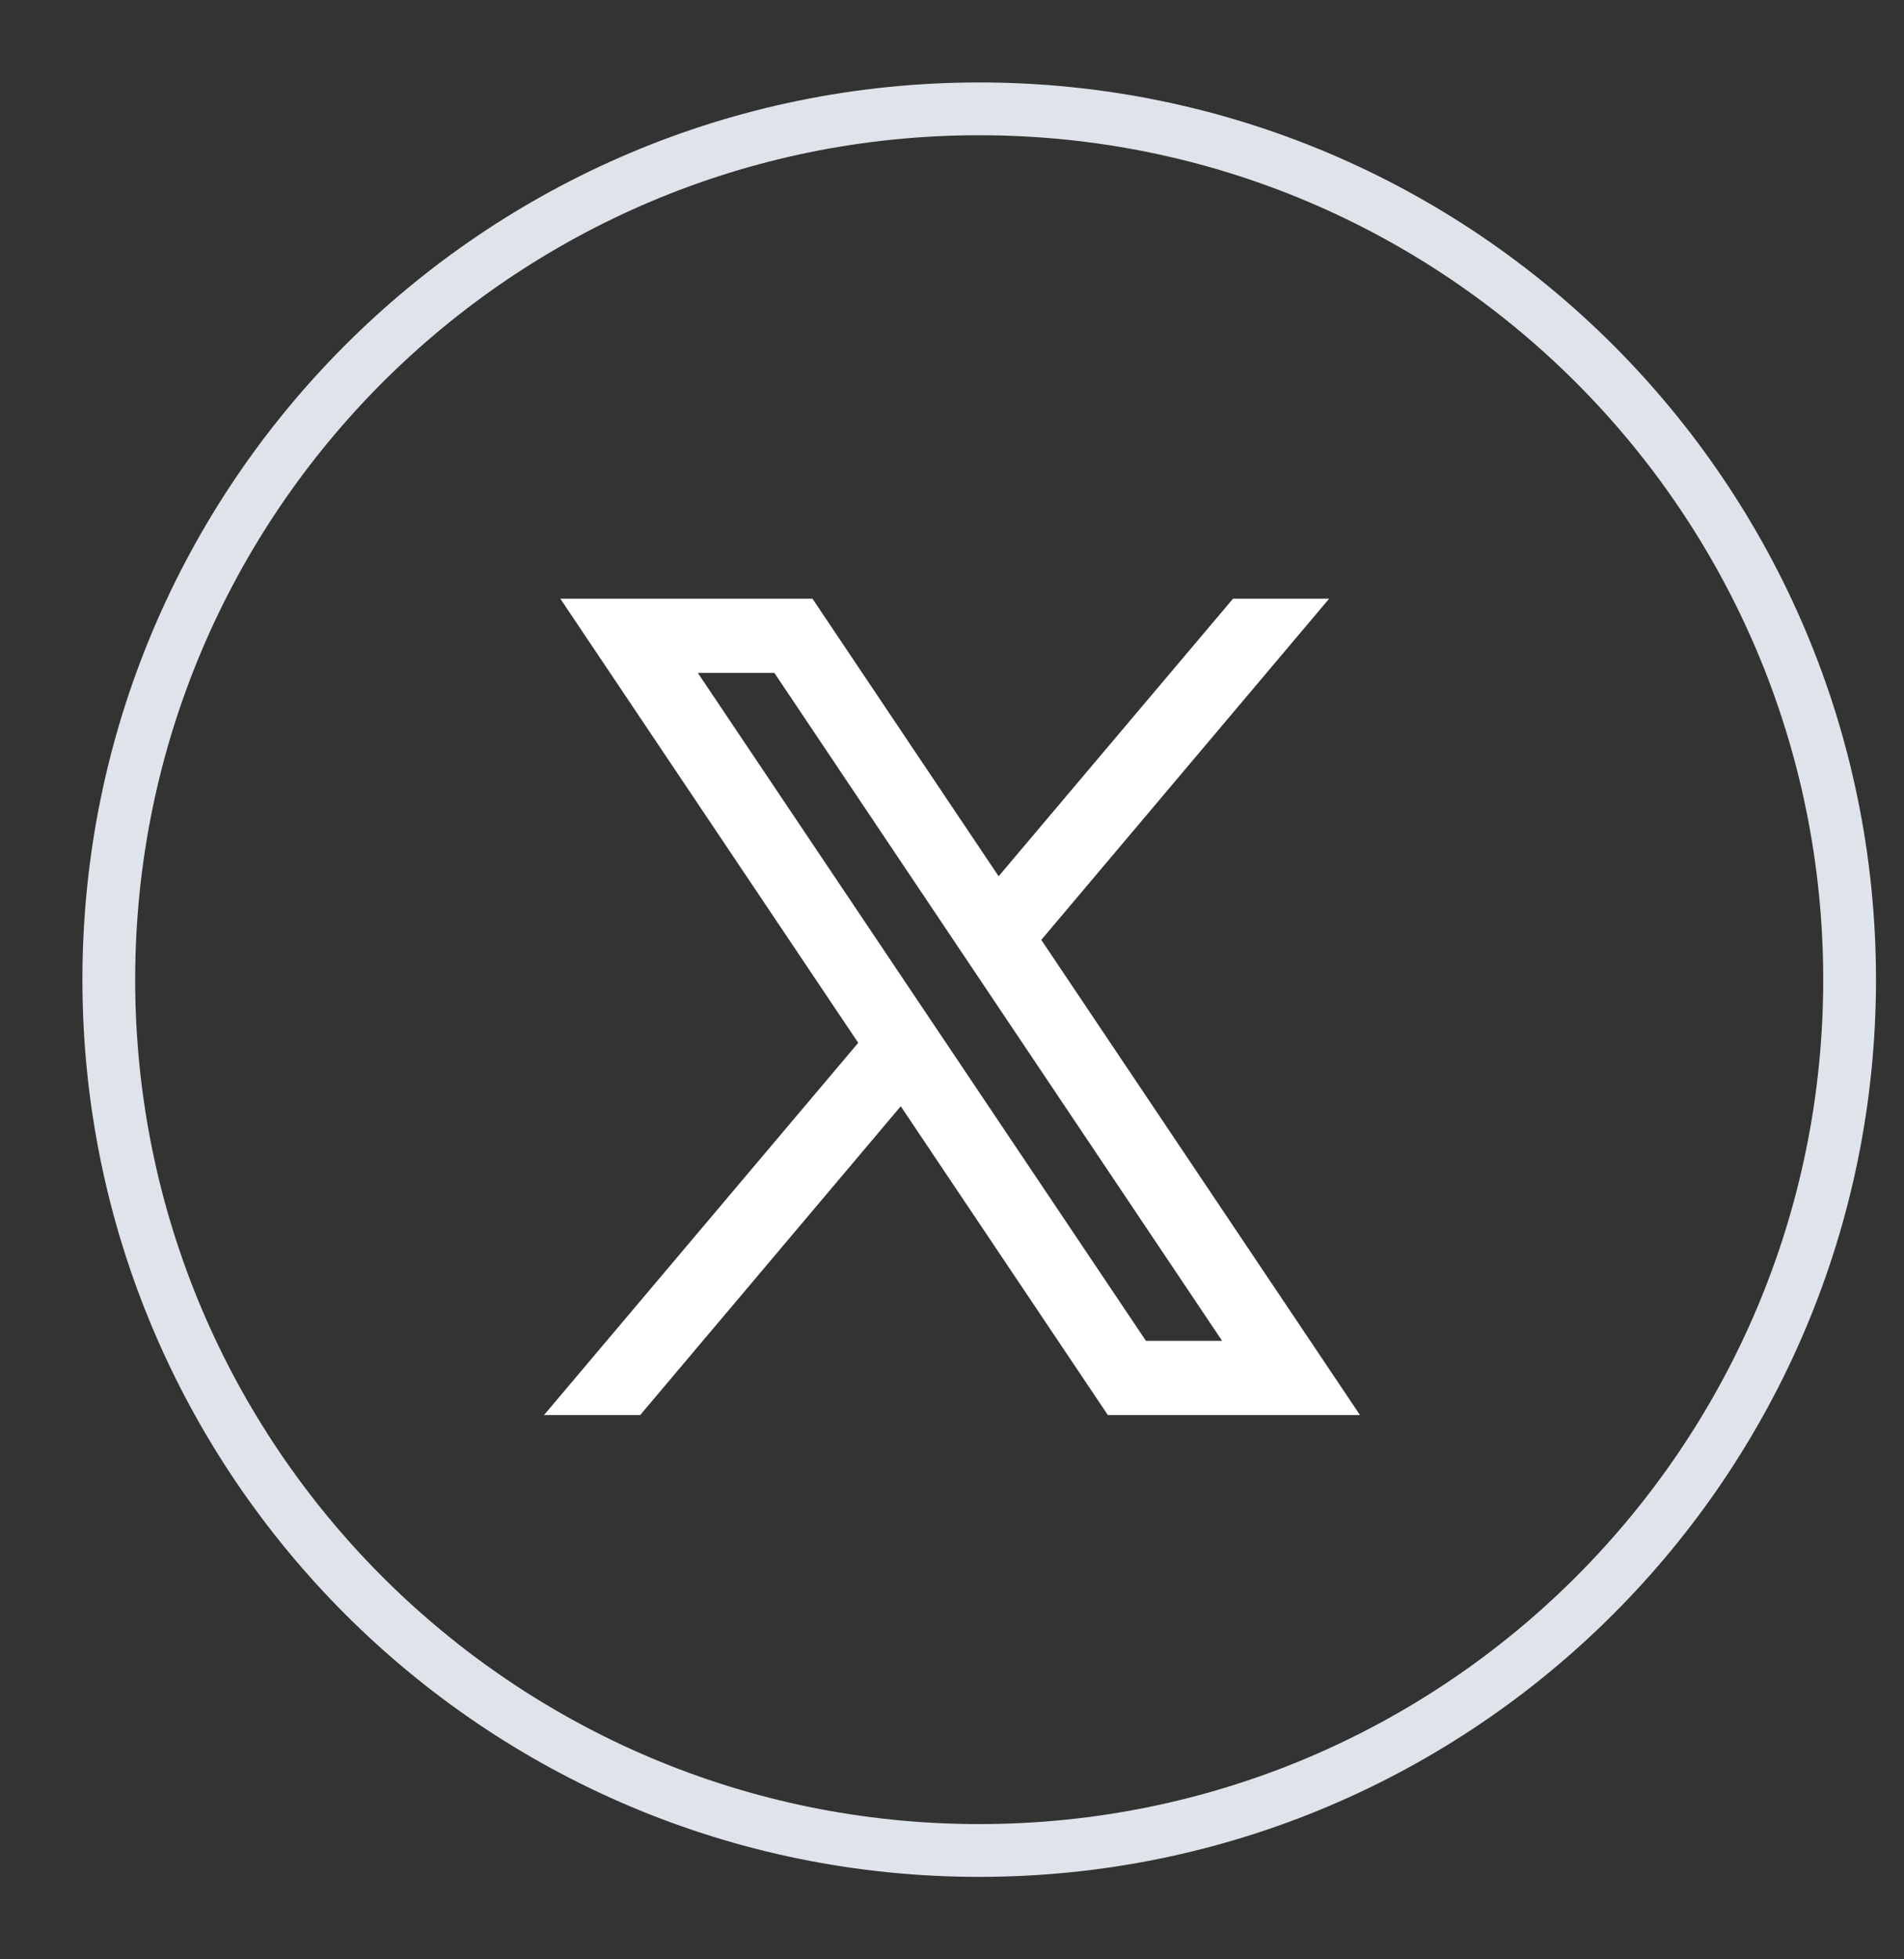 <svg width="35" height="36" viewBox="0 0 35 36" fill="none" xmlns="http://www.w3.org/2000/svg">
<rect x="0" y="0" width="35" height="36" fill="#333333" stroke="none"/>
<g clip-path="url(#clip0_295_74)">
<g clip-path="url(#clip1_295_74)">
<path d="M34 18C34 9.163 26.837 2 18 2C9.163 2 2 9.163 2 18C2 26.837 9.163 34 18 34C26.837 34 34 26.837 34 18Z" stroke="#DFE4EA" stroke-width="0.97"/>
<path d="M25 26L19.134 17.258L19.144 17.266L24.433 11H22.666L18.357 16.1L14.935 11H10.3L15.777 19.162L15.776 19.161L10 26H11.768L16.558 20.326L20.365 26H25ZM14.235 12.364L22.465 24.636H21.065L12.828 12.364H14.235Z" fill="white"/>
</g>
</g>
<defs>
<clipPath id="clip0_295_74">
<rect width="35" height="35" fill="white" transform="translate(0 0.048)"/>
</clipPath>
<clipPath id="clip1_295_74">
<rect width="36" height="36" fill="white" transform="translate(0 0.048)"/>
</clipPath>
</defs>
</svg>
